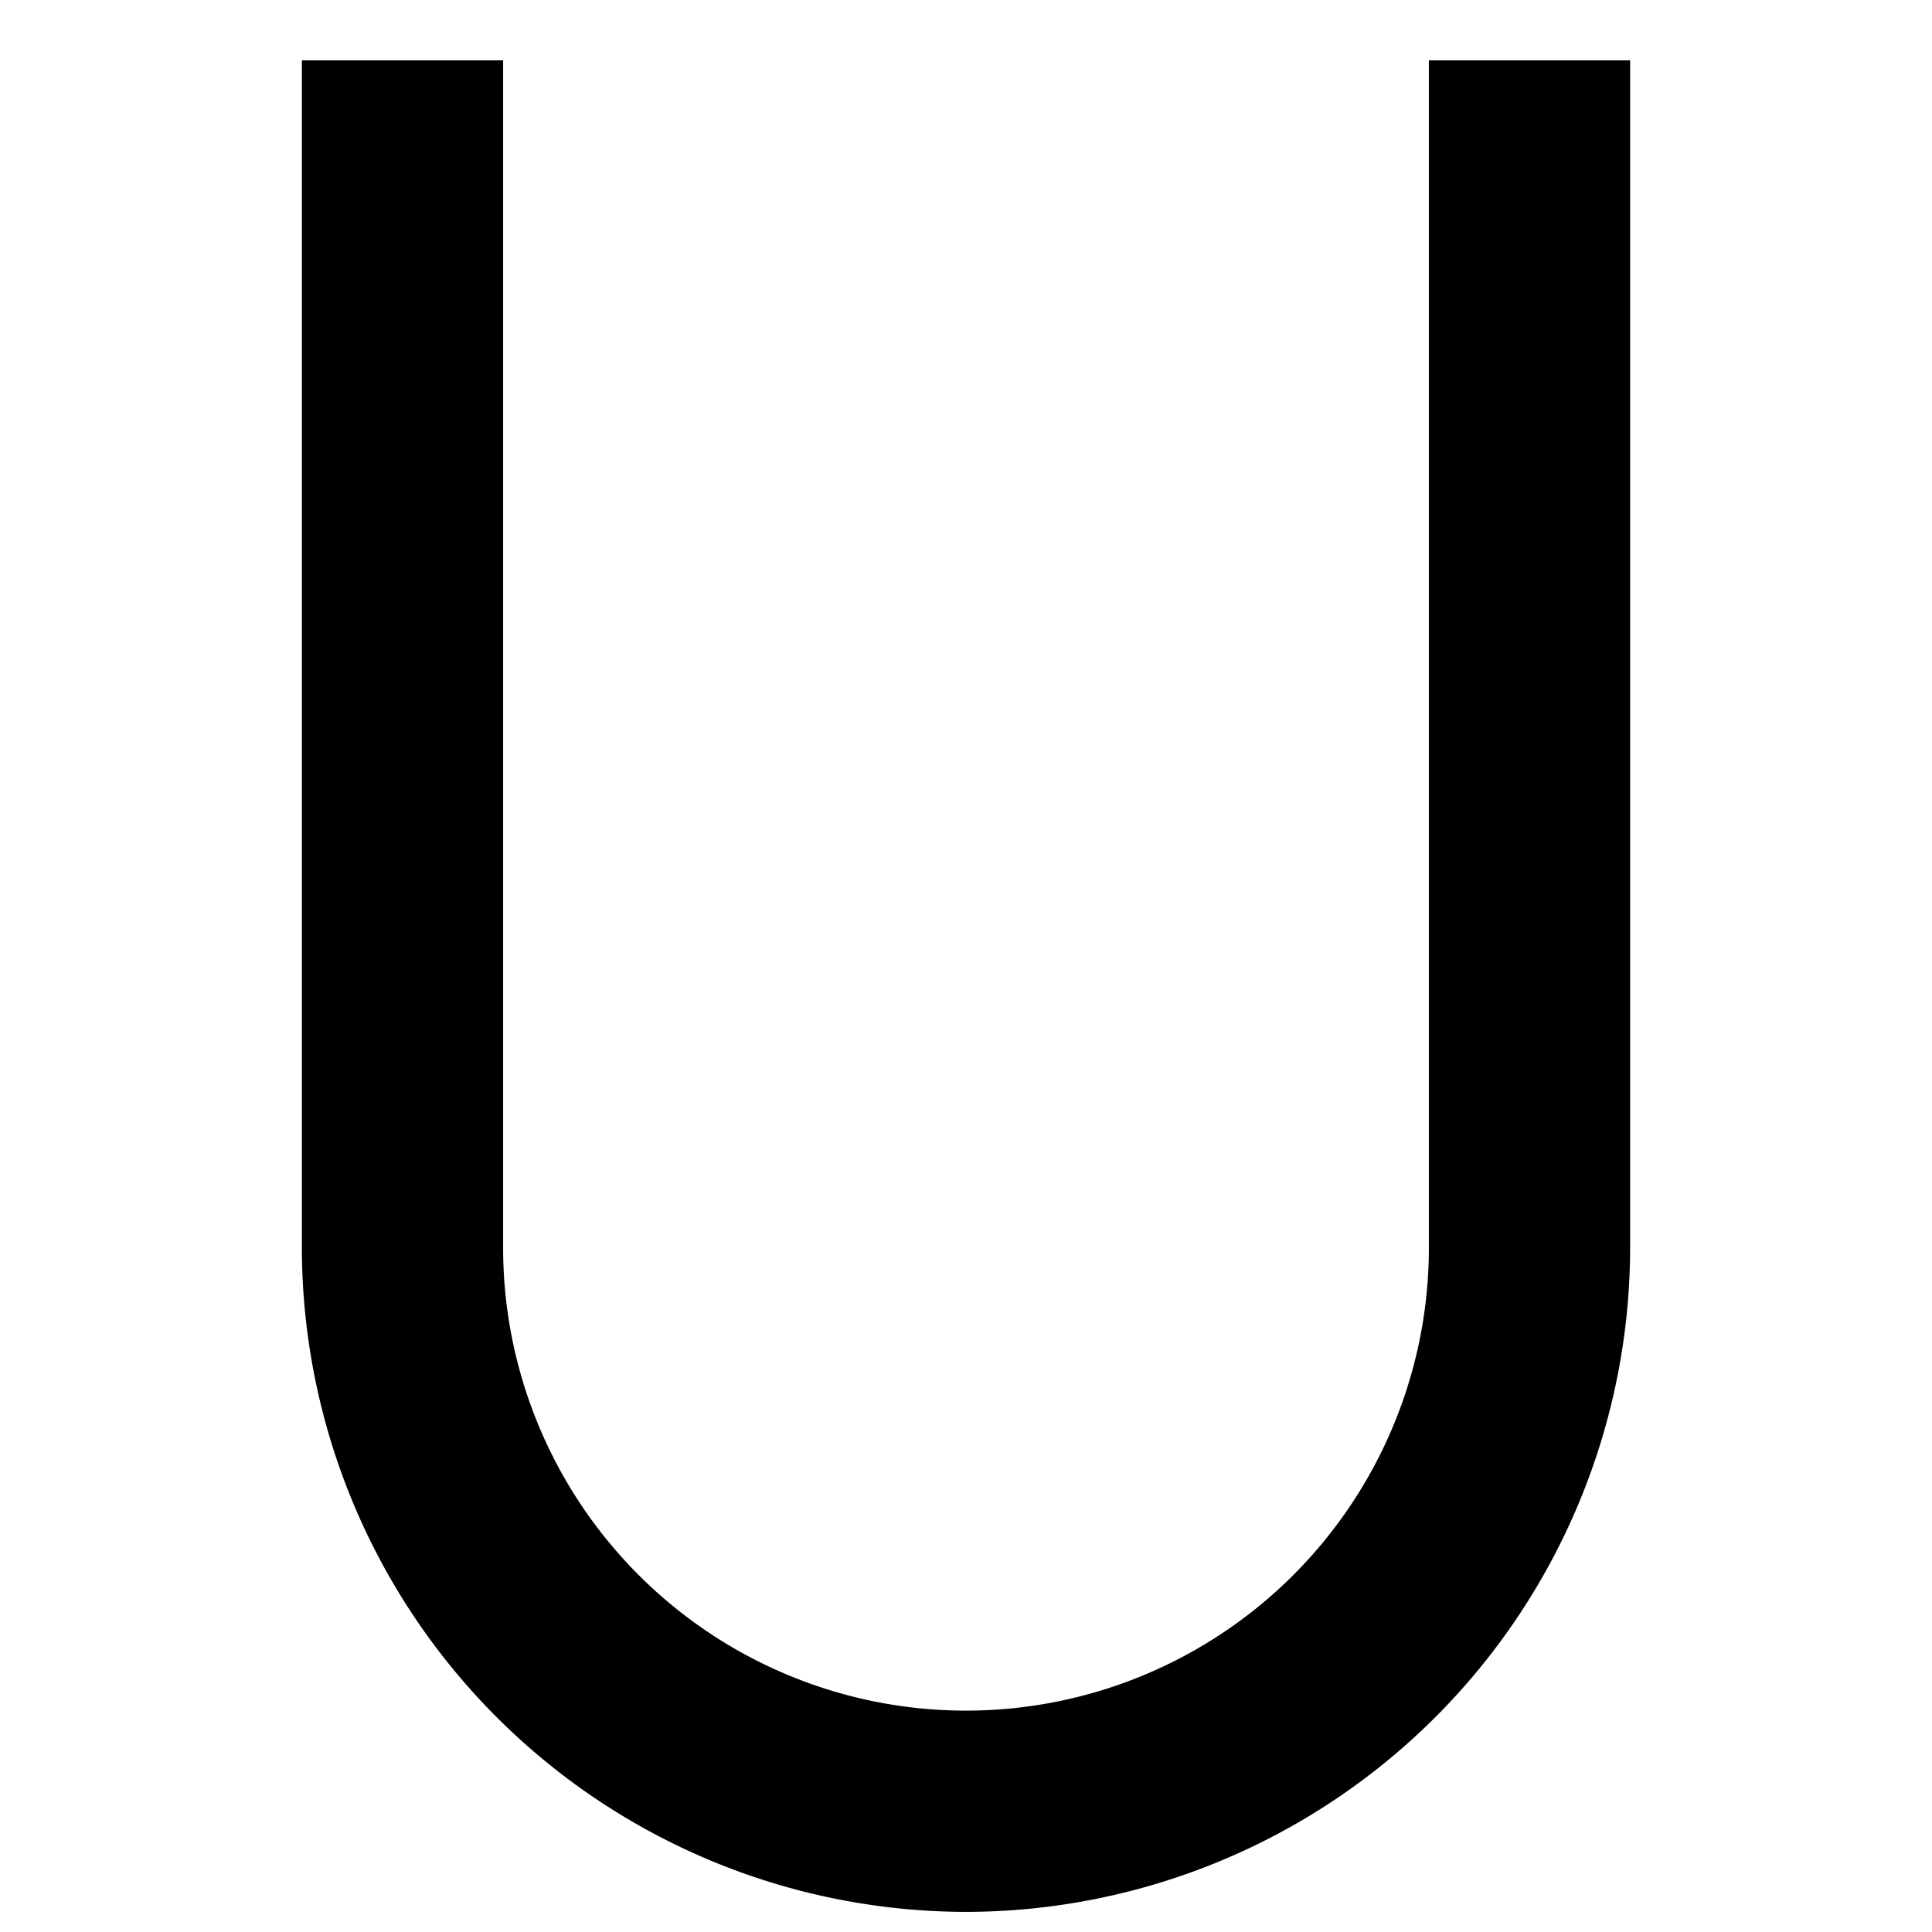 <svg xmlns="http://www.w3.org/2000/svg" viewBox="0 0 48 48"><title>letter u</title><g fill="currentColor" class="nc-icon-wrapper"><path d="M24,47.5A16.519,16.519,0,0,1,7.5,31V1.5h5V31a11.5,11.5,0,0,0,23,0V1.5h5V31A16.519,16.519,0,0,1,24,47.5Z"></path></g></svg>